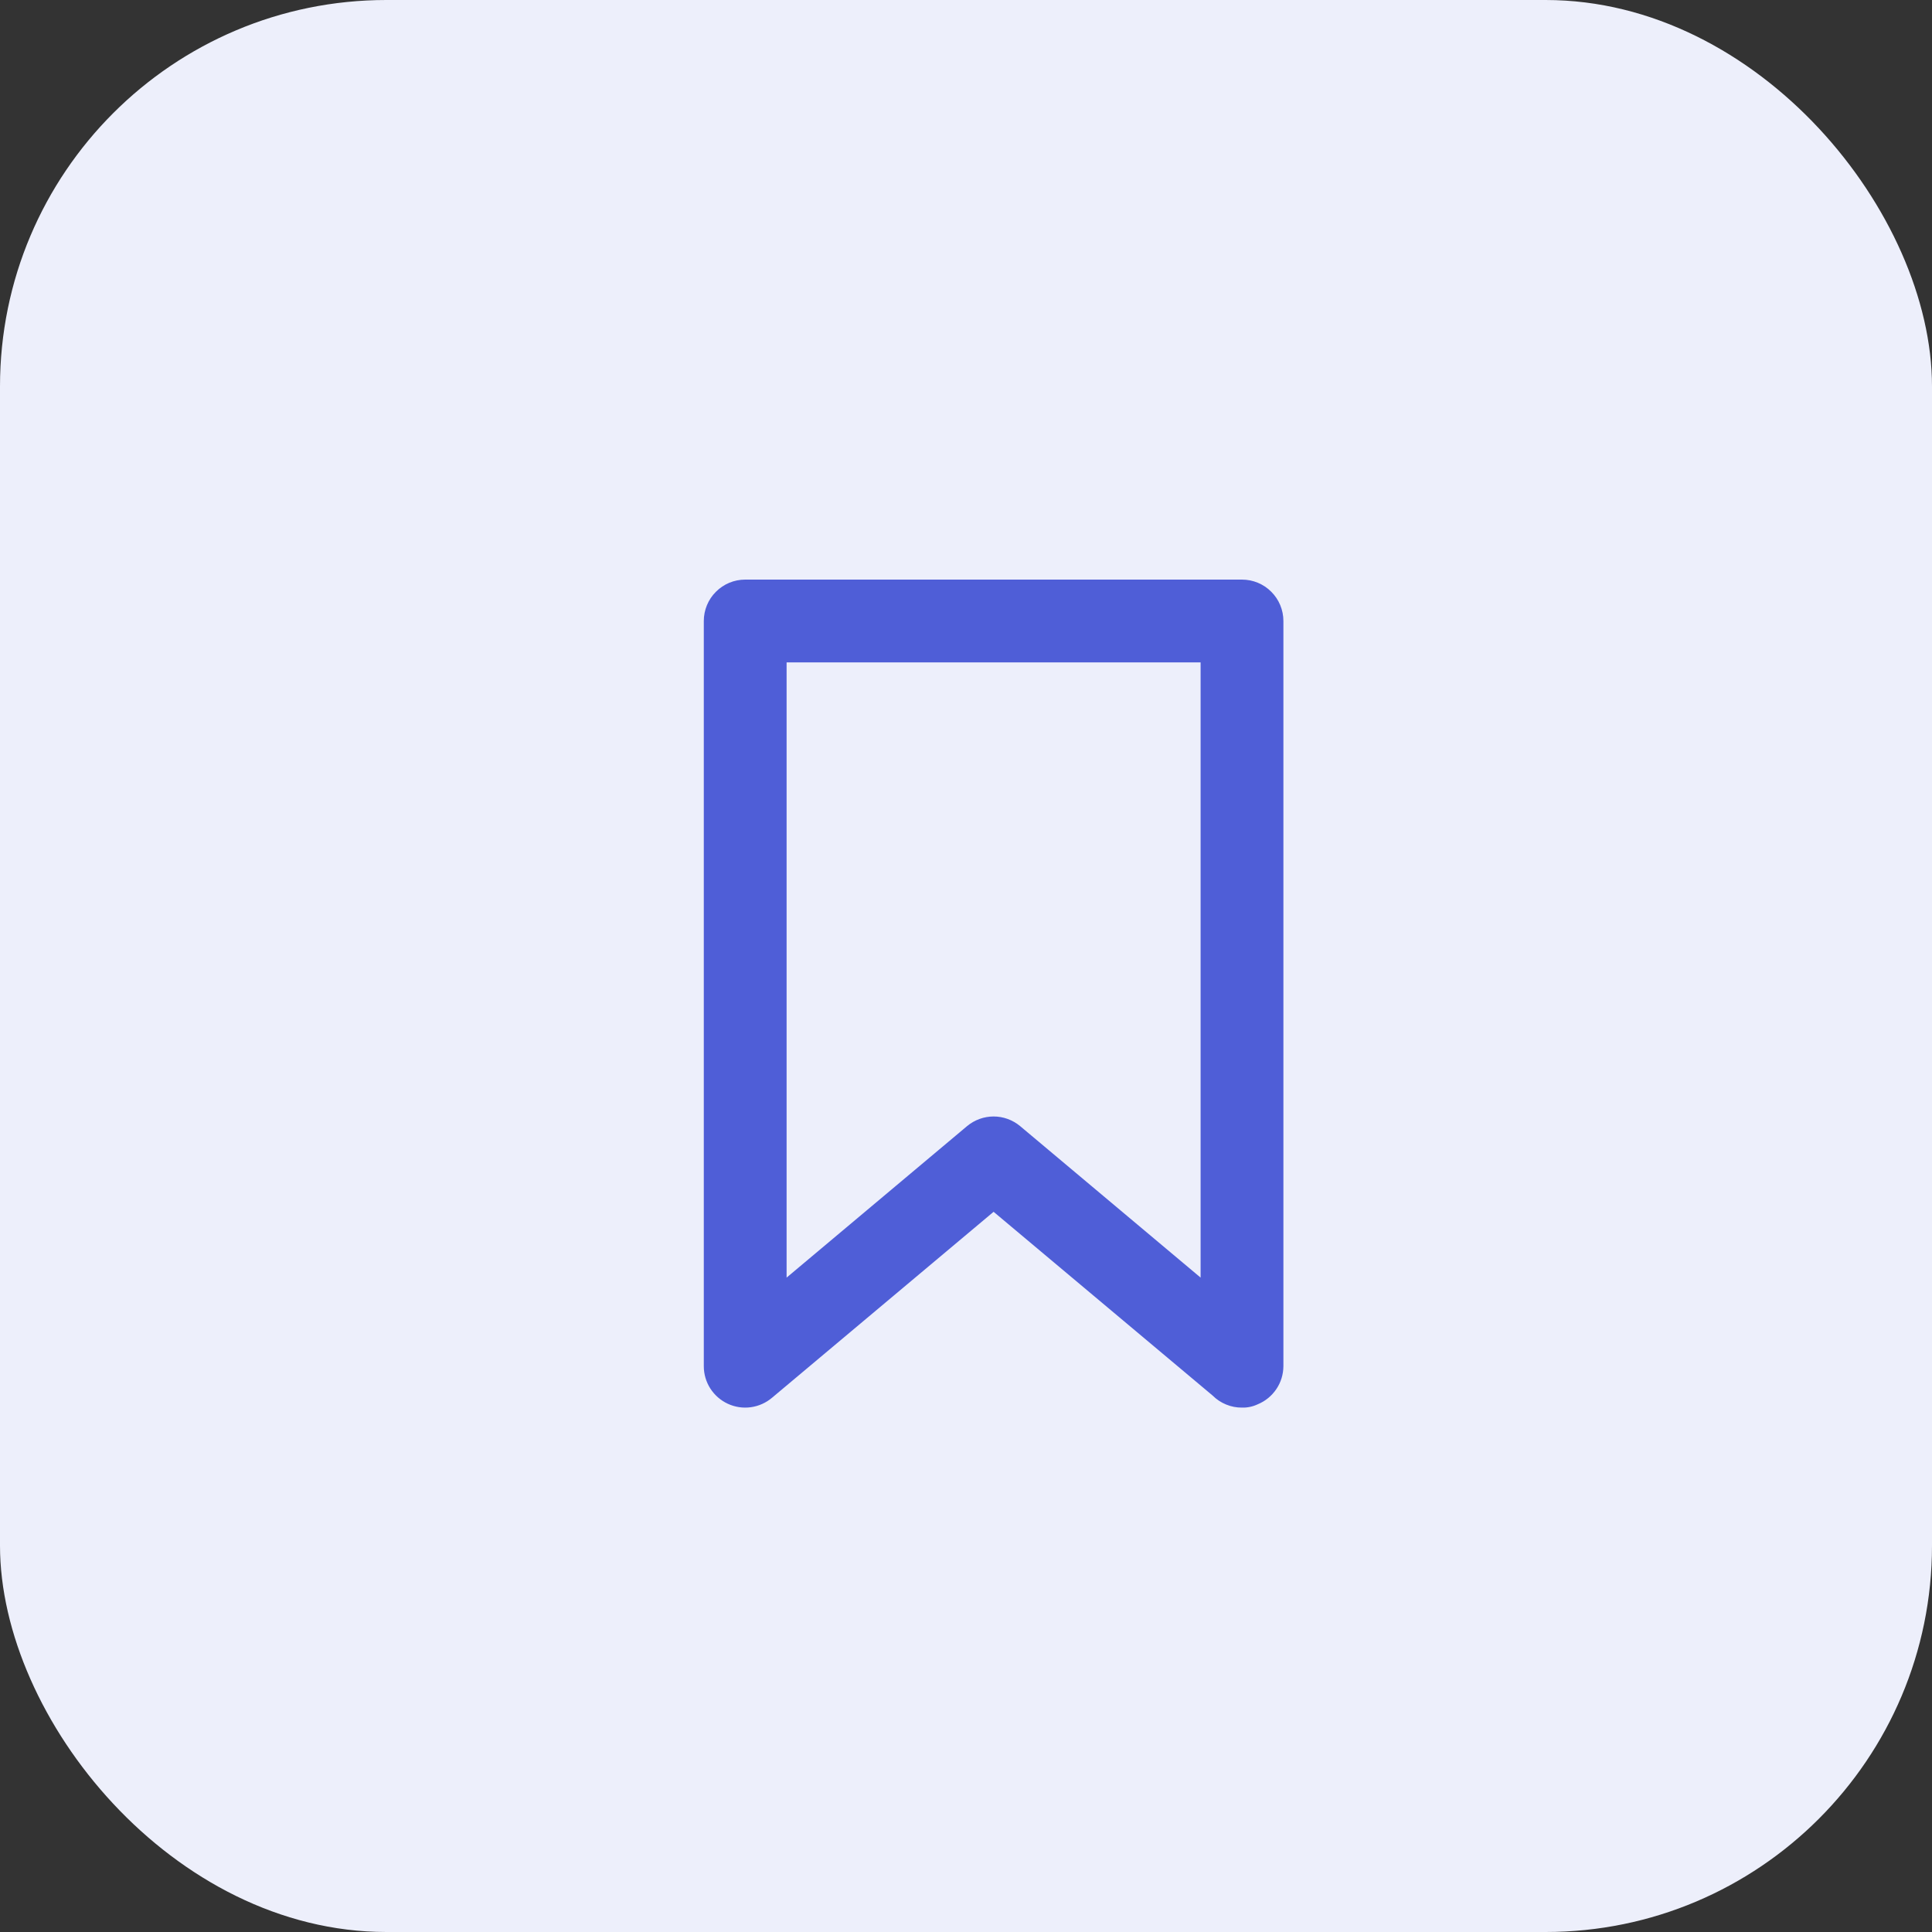 <?xml version="1.0" encoding="UTF-8"?> <svg xmlns="http://www.w3.org/2000/svg" width="35" height="35" viewBox="0 0 35 35" fill="none"><rect x="0" y="0" width="35" height="35" fill="#333333" stroke="none"/><rect width="35" height="35" rx="7" fill="#EDEFFB"></rect><path d="M22.5 10.5H13.5C13.301 10.5 13.11 10.579 12.97 10.72C12.829 10.86 12.75 11.051 12.75 11.25V24.75C12.75 24.893 12.791 25.034 12.868 25.154C12.946 25.275 13.056 25.371 13.186 25.431C13.316 25.491 13.461 25.513 13.603 25.493C13.745 25.473 13.879 25.413 13.988 25.32L18 21.953L21.968 25.282C22.038 25.352 22.121 25.407 22.212 25.444C22.303 25.482 22.401 25.501 22.5 25.5C22.598 25.503 22.696 25.482 22.785 25.44C22.922 25.384 23.039 25.288 23.122 25.165C23.205 25.043 23.249 24.898 23.25 24.75V11.25C23.25 11.051 23.171 10.86 23.03 10.72C22.89 10.579 22.699 10.5 22.5 10.5ZM21.75 23.145L18.48 20.4C18.345 20.288 18.175 20.226 18 20.226C17.825 20.226 17.655 20.288 17.52 20.4L14.25 23.145V12H21.75V23.145Z" fill="#4F5ED7"></path></svg> 